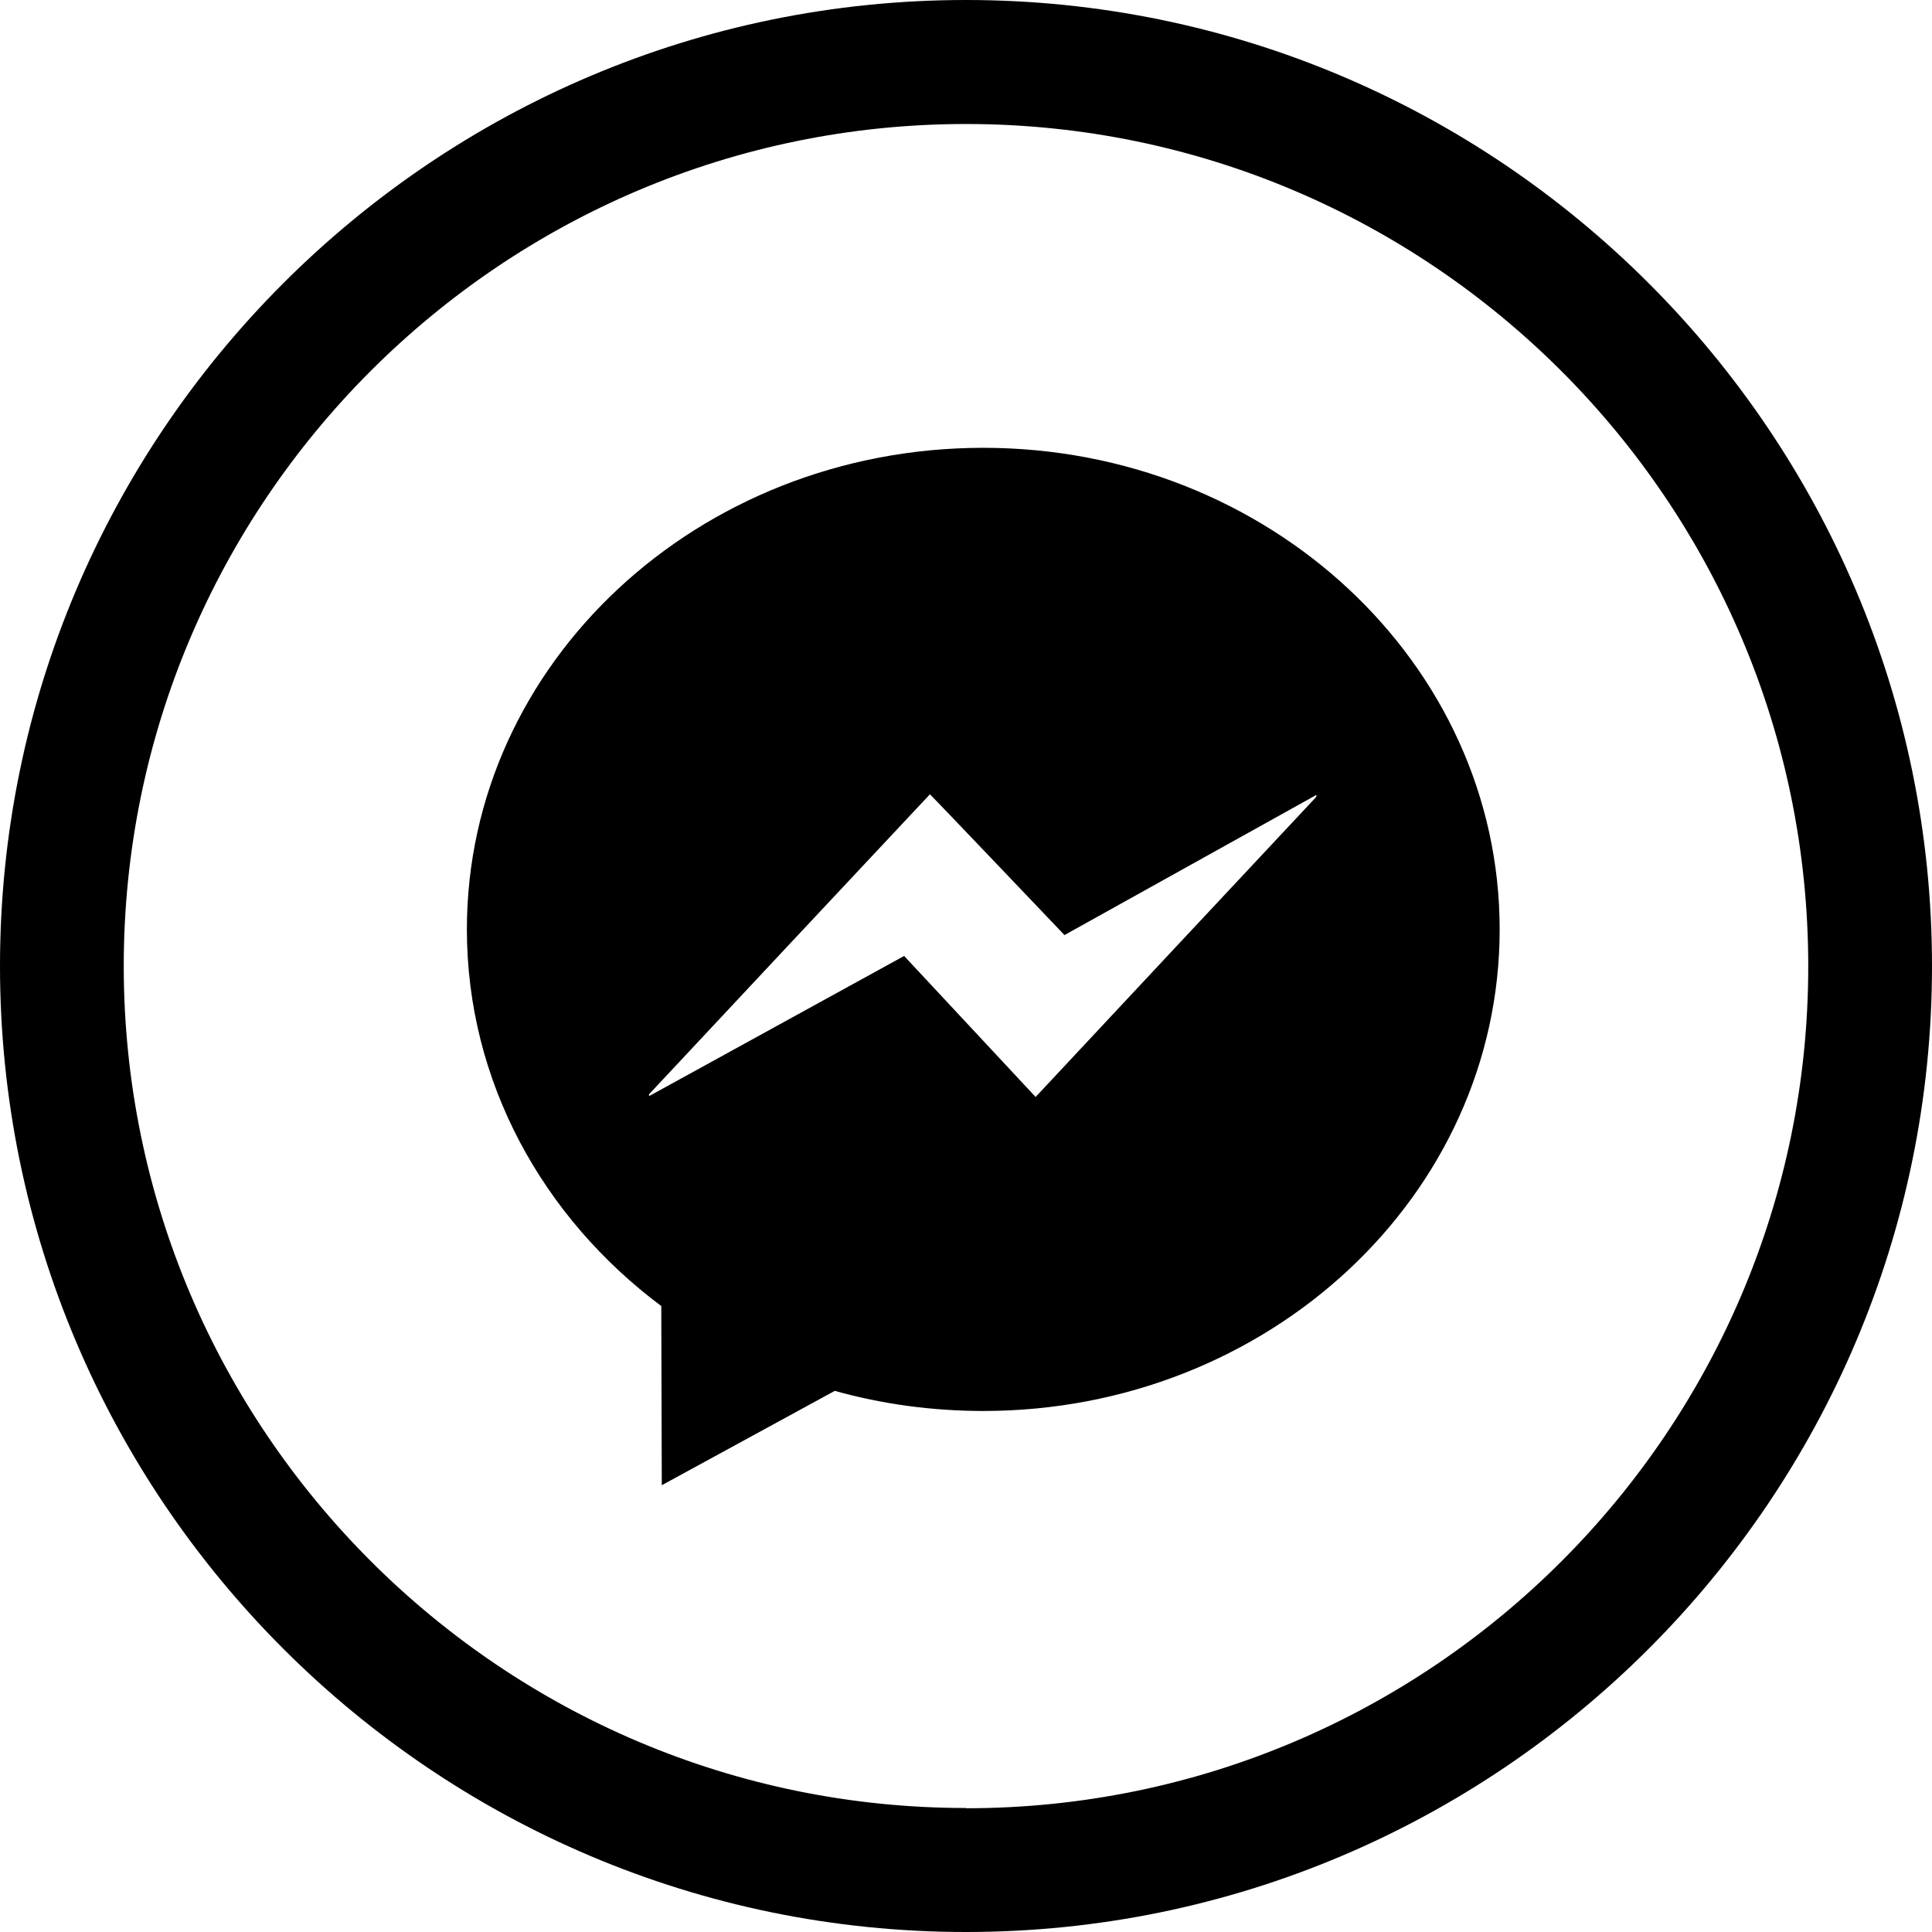 <?xml version="1.0" encoding="UTF-8"?><svg id="Calque_2" xmlns="http://www.w3.org/2000/svg" viewBox="0 0 74.94 74.94"><g id="Objects"><g><path d="M38.14,17.37c-11.06,0-20.03,8.36-20.03,18.68,0,5.91,2.95,11.18,7.54,14.61l.02,6.95,6.71-3.66c1.82,.51,3.76,.78,5.76,.78,11.06,0,20.03-8.36,20.03-18.68s-8.97-18.68-20.03-18.68Zm12.87,13.59c-3.61,3.86-7.22,7.71-10.84,11.59-1.71-1.83-3.4-3.65-5.1-5.47-1.67,.92-8.24,4.53-9.88,5.43,0,0-.01-.02-.02-.03,0-.02,.01-.04,.02-.05,3.62-3.87,7.24-7.74,10.88-11.62,.27,.26,4.96,5.19,5.22,5.46,3.26-1.81,6.5-3.62,9.76-5.43,0,.01,.02,.02,.02,.03-.02,.03-.03,.06-.06,.09Z"/><path d="M37.47,0C16.81,0,0,16.81,0,37.47s16.81,37.47,37.47,37.47,37.47-16.81,37.47-37.47S58.13,0,37.47,0Zm0,70.13c-18.01,0-32.67-14.65-32.67-32.66S19.46,4.81,37.47,4.81s32.67,14.65,32.67,32.67-14.65,32.66-32.67,32.66Z"/></g></g></svg>